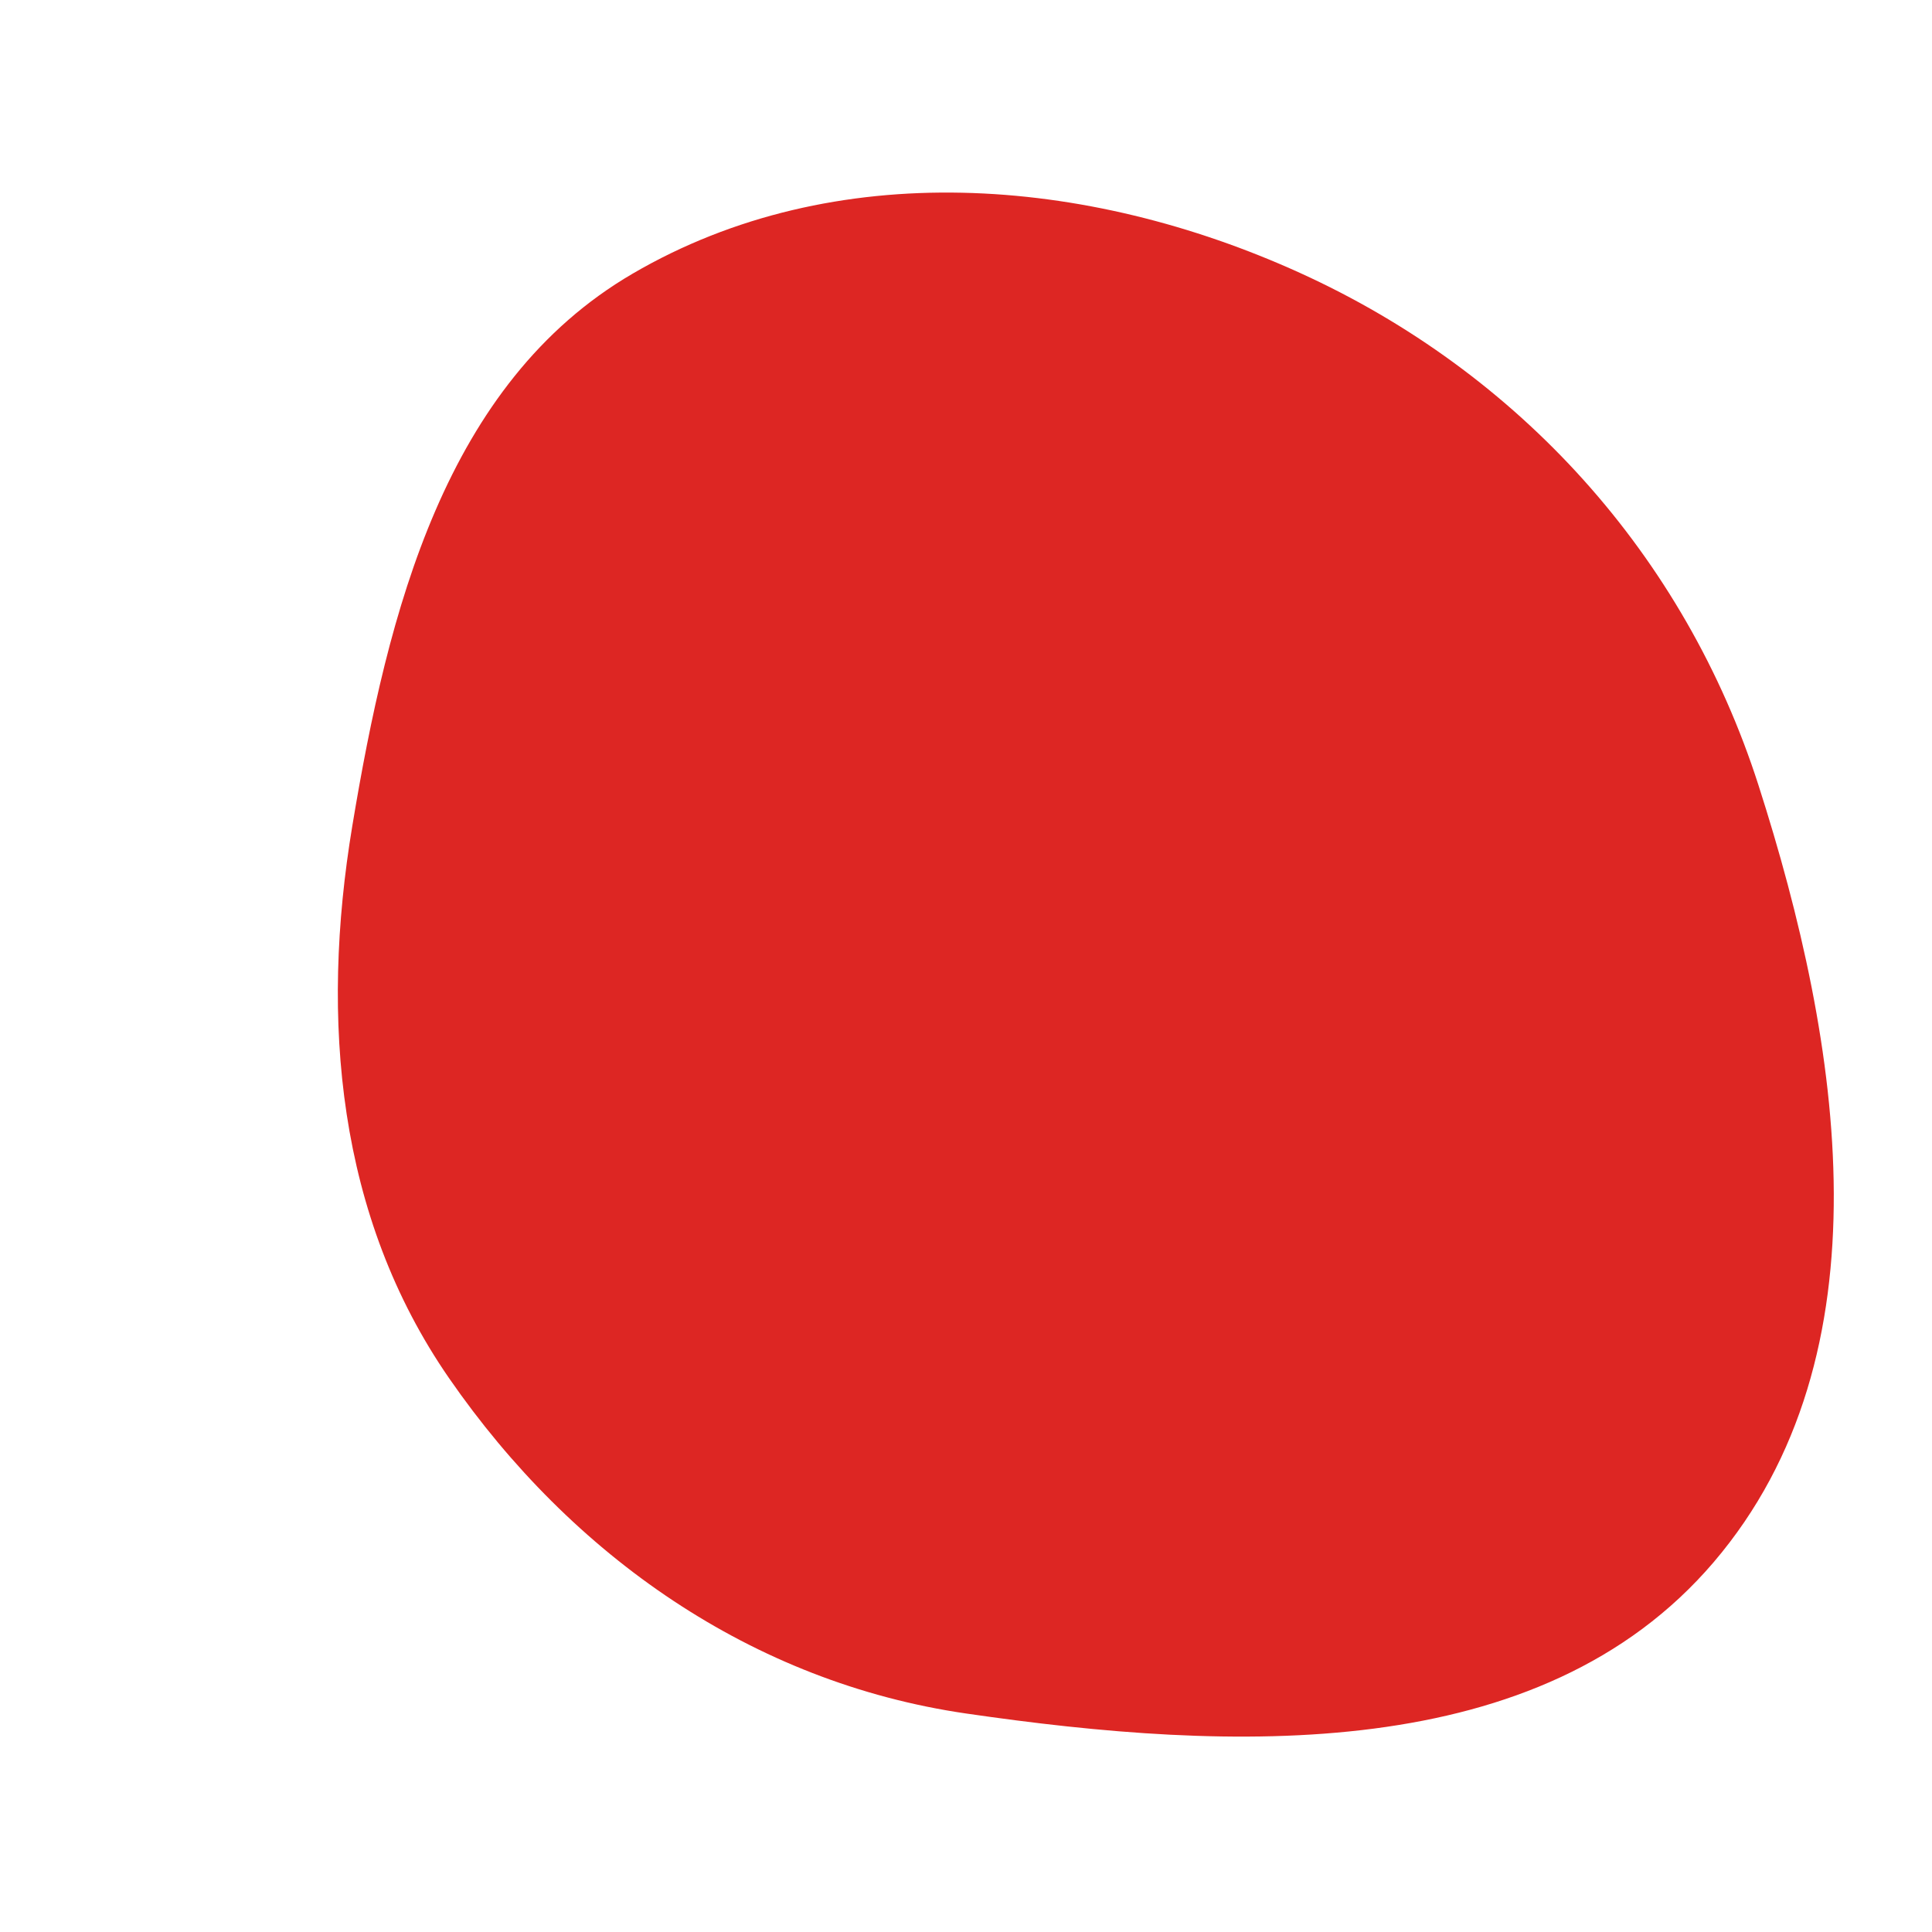 <svg width="256" height="256" viewBox="0 0 256 256" xmlns="http://www.w3.org/2000/svg">
    <path stroke="none" stroke-width="0" fill="#dd2623" d="M128,227.046C163.077,232.15,204.053,233.962,227.066,207.002C250.549,179.491,244.058,138.474,233.004,104.034C223.24,73.61,201.323,49.368,172.231,36.152C144.003,23.329,110.599,20.633,83.822,36.263C58.968,50.772,51.399,81.05,46.682,109.44C42.412,135.143,44.688,161.19,59.507,182.621C75.79,206.171,99.668,222.924,128,227.046"/>
</svg>